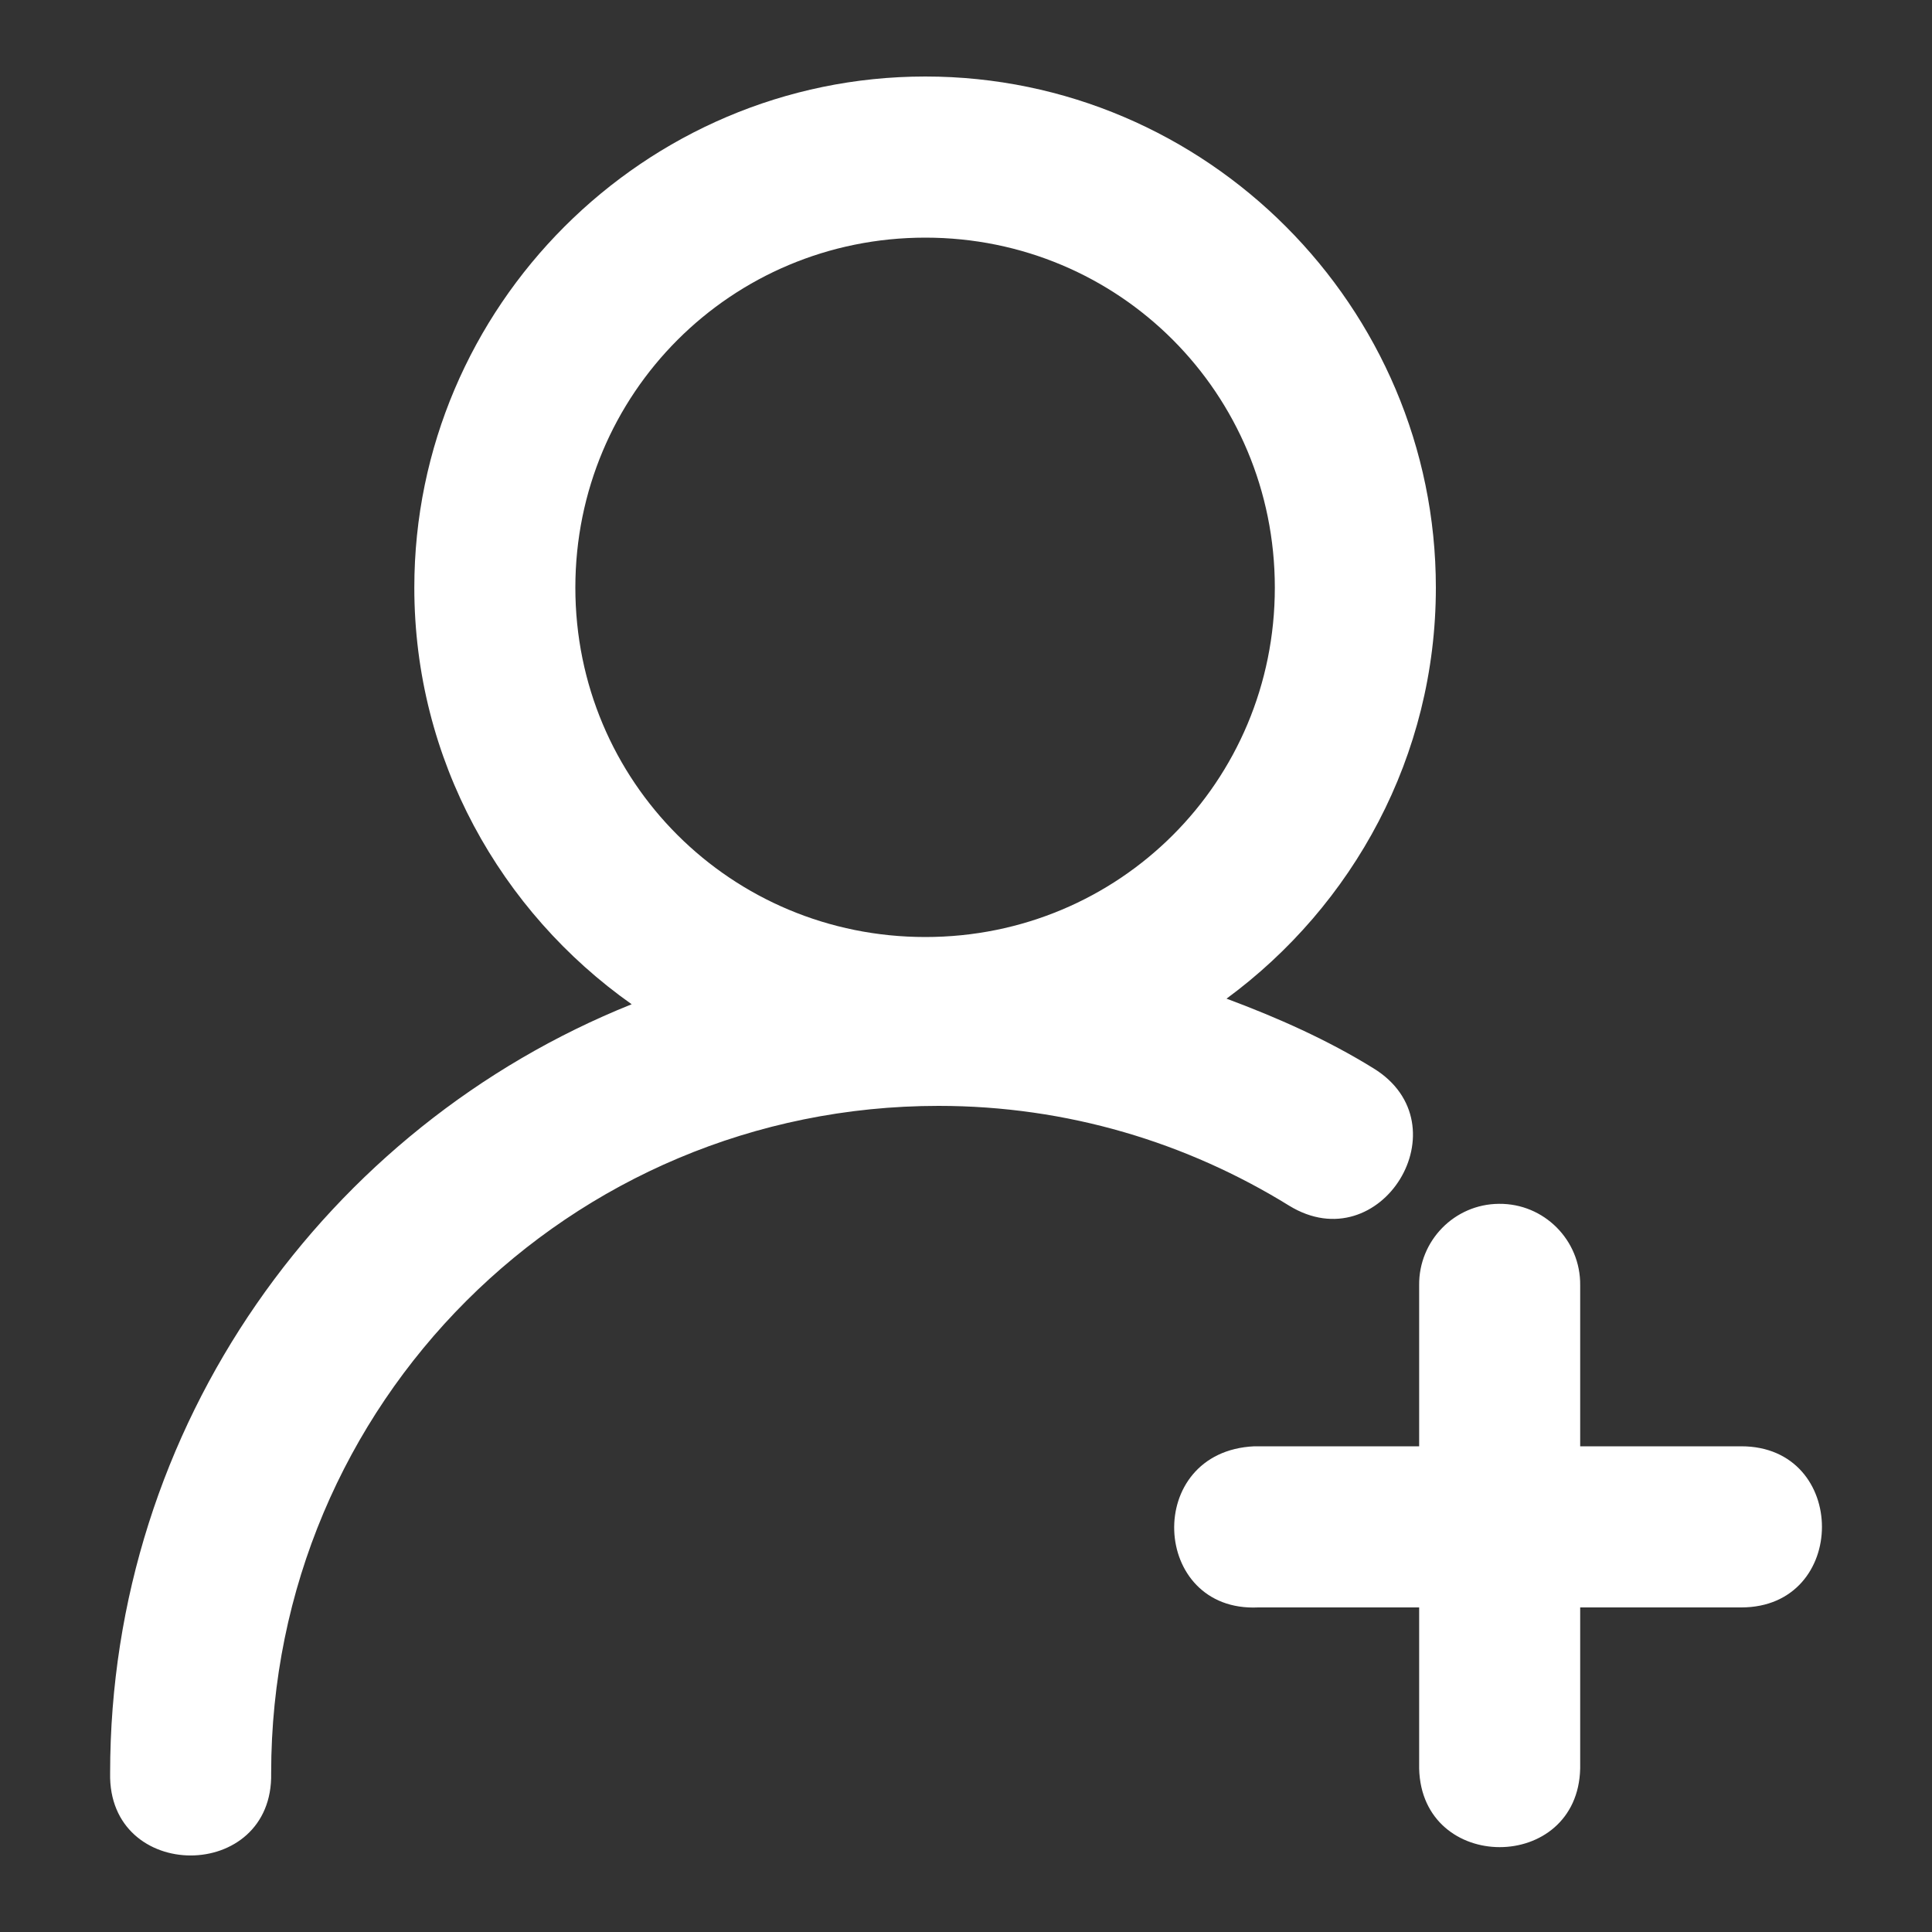 <svg width="20" height="20" viewBox="0 0 20 20" fill="none" xmlns="http://www.w3.org/2000/svg">
<rect x="0" y="0" width="20" height="20" fill="#333333" stroke="none"/>
<path d="M9.579 0.792C6.669 0.792 4.289 3.174 4.289 6.083C4.289 7.863 5.182 9.438 6.539 10.396C3.38 11.663 1.14 14.752 1.14 18.355C1.115 19.492 2.832 19.492 2.807 18.355C2.807 14.53 5.891 11.448 9.716 11.448C11.051 11.448 12.29 11.829 13.345 12.481C14.294 13.063 15.166 11.641 14.218 11.059C13.743 10.765 13.228 10.536 12.697 10.338C14.007 9.374 14.864 7.827 14.864 6.083C14.864 3.174 12.489 0.792 9.579 0.792ZM9.579 2.46C11.588 2.46 13.197 4.074 13.197 6.083C13.197 8.092 11.588 9.7 9.579 9.7C7.57 9.7 5.956 8.092 5.956 6.083C5.956 4.074 7.57 2.46 9.579 2.46ZM14.691 16.64V18.307C14.716 19.393 16.334 19.393 16.358 18.307V16.64H18.026C19.139 16.64 19.139 14.972 18.026 14.972H16.358V13.305C16.363 12.838 15.984 12.457 15.517 12.462C15.056 12.465 14.686 12.844 14.691 13.305V14.972H12.985C11.833 15.025 11.912 16.693 13.025 16.64H14.691Z" fill="white"/>
</svg>
